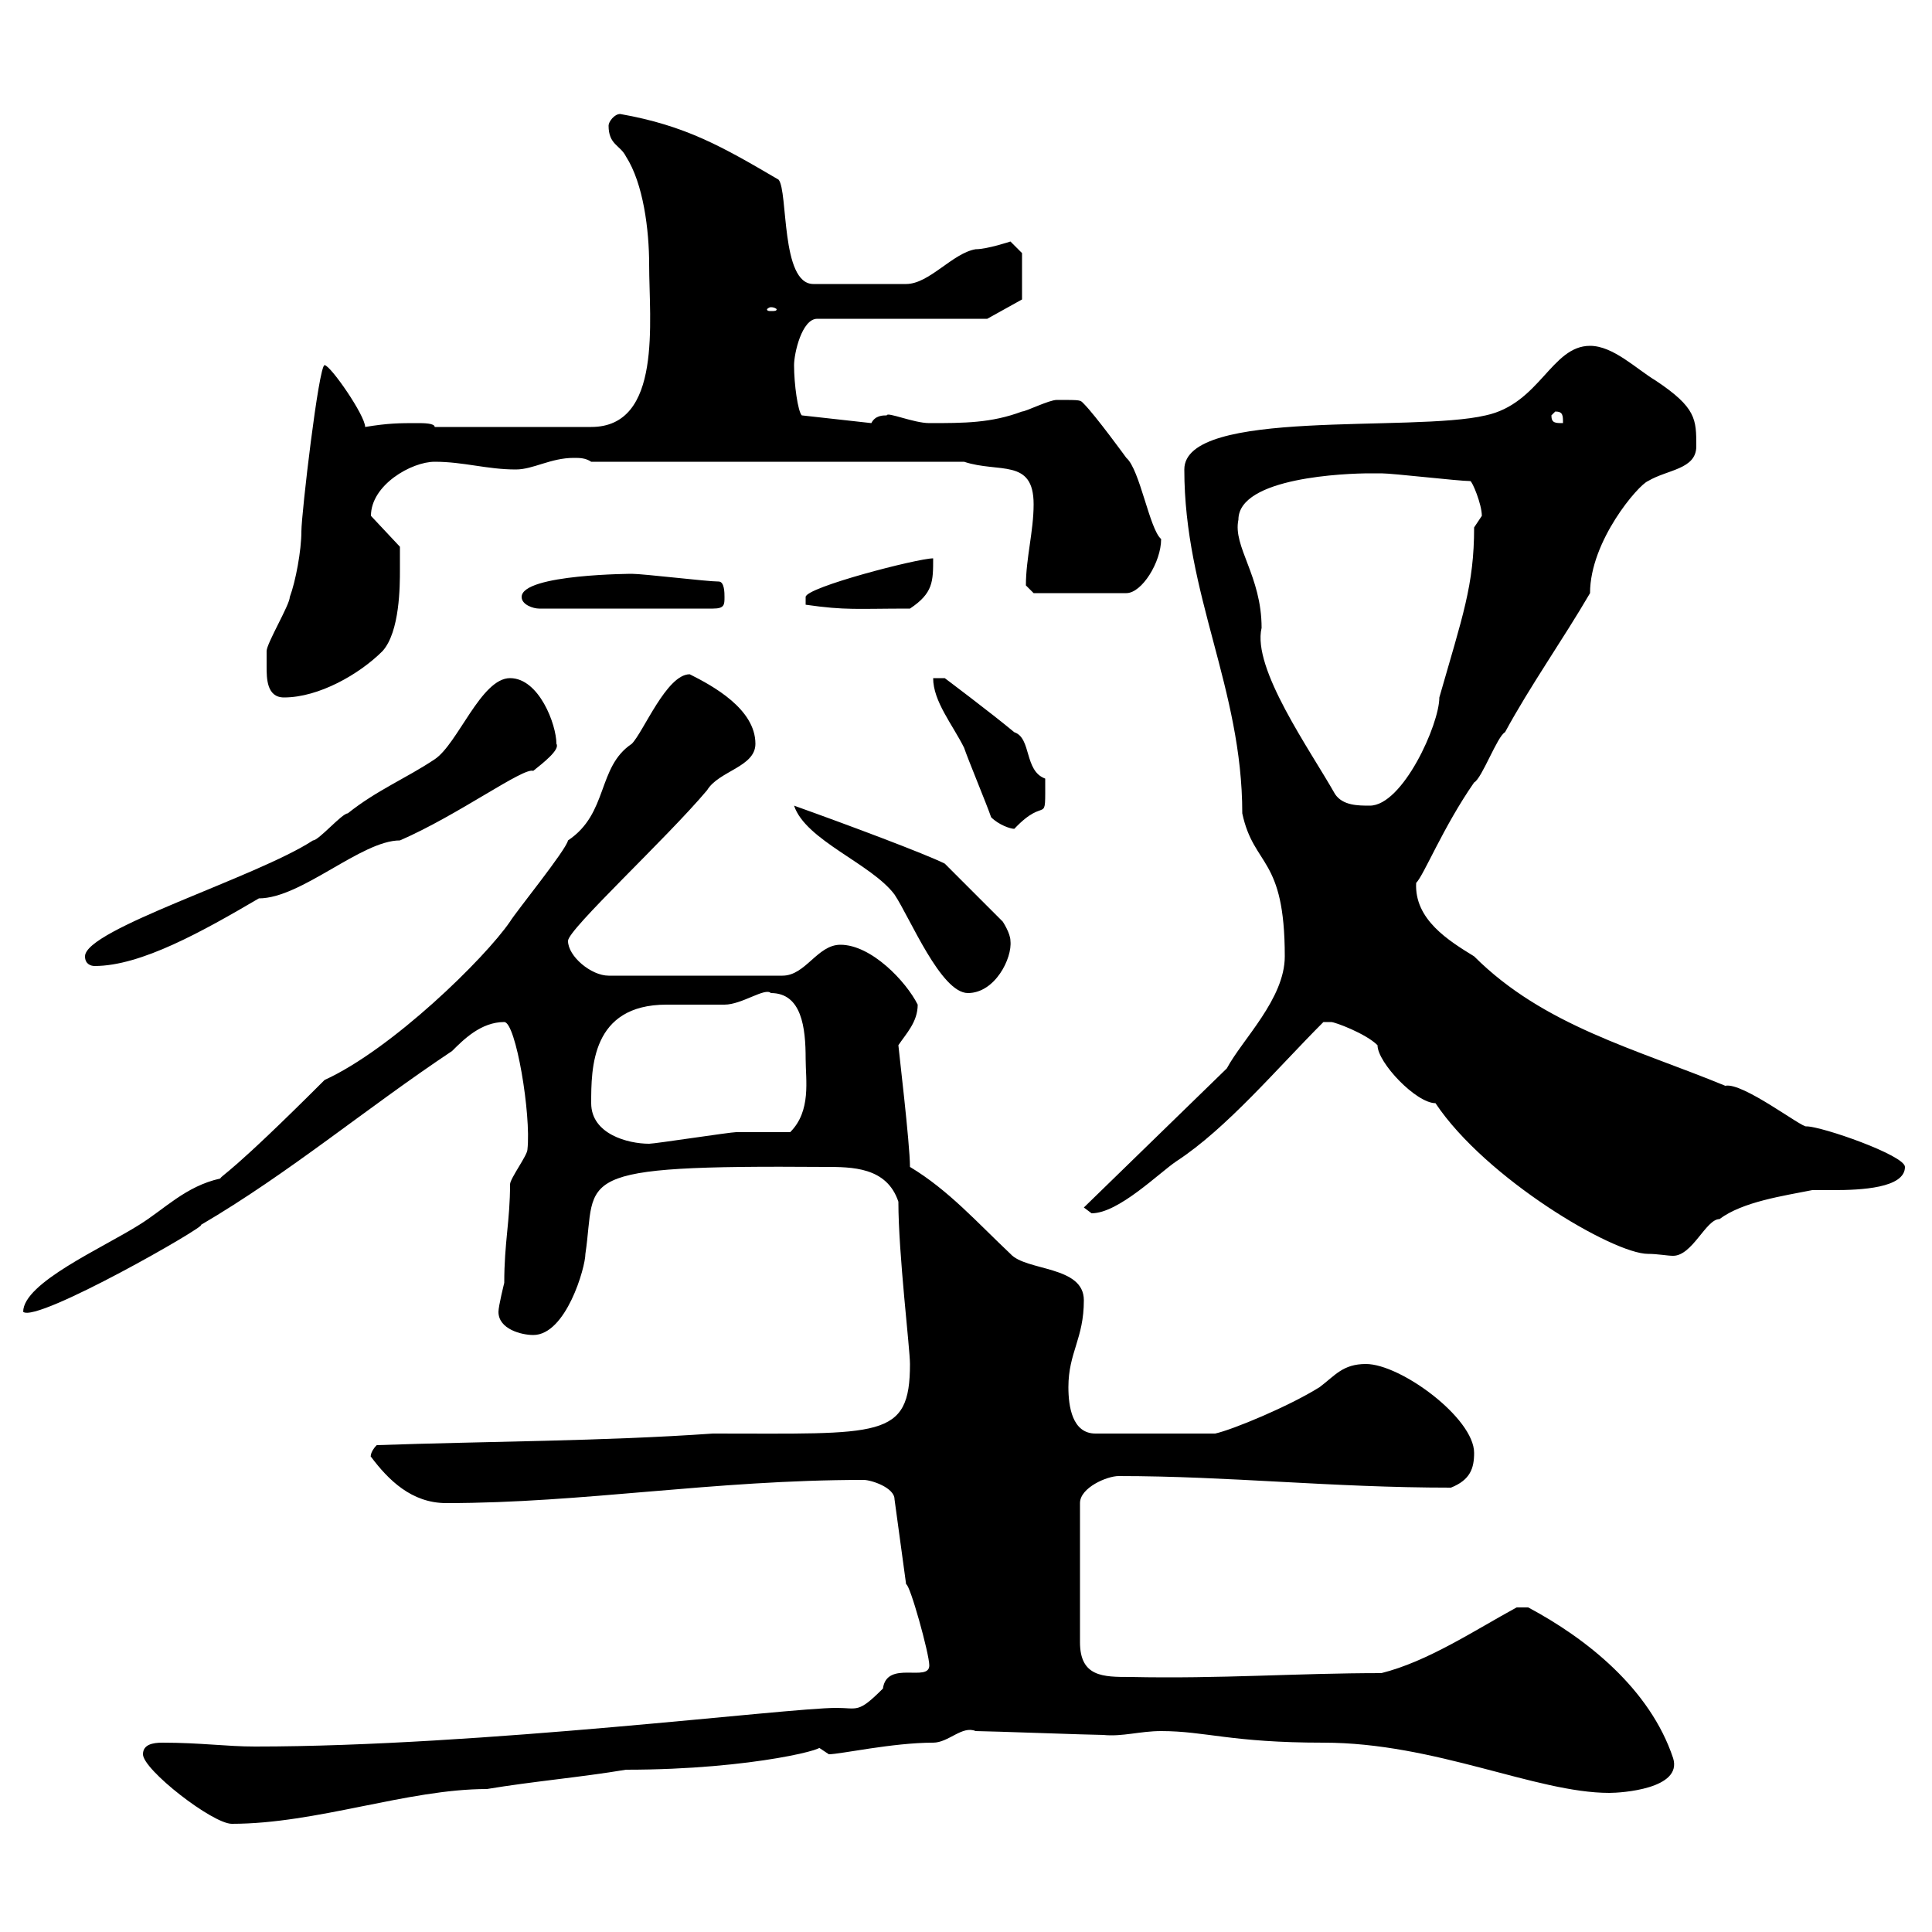 <svg xmlns="http://www.w3.org/2000/svg" xmlns:xlink="http://www.w3.org/1999/xlink" width="300" height="300"><path d="M22.20 272.40C22.20 274.80 33 283.20 36 283.20C49.20 283.20 63.30 277.80 75.60 277.80C82.80 276.60 90 276 97.20 274.80C117.30 274.80 129.90 271.20 126.90 271.20C126.90 271.20 128.70 272.40 128.70 272.40C130.50 272.40 138.60 270.60 144.90 270.60C147.30 270.60 149.40 267.90 151.50 268.80C153.30 268.80 169.50 269.40 171.30 269.40C174.30 269.70 177 268.80 180.30 268.80C187.20 268.80 191.10 270.60 205.50 270.60C222.90 270.60 238.50 278.40 249.90 278.40C251.70 278.40 261.30 277.80 259.80 273C256.20 262.20 246.30 254.40 237.30 249.60L235.50 249.60C228.90 253.20 221.70 258 214.50 259.80C201.30 259.80 189.60 260.70 175.50 260.40C171.30 260.40 167.70 260.40 167.70 255L167.70 233.40C167.70 231 171.90 229.20 173.70 229.20C190.80 229.20 206.70 231 225.30 231C228.30 229.80 228.90 228 228.90 225.60C228.90 220.20 217.50 211.80 212.10 211.80C208.50 211.80 207.30 213.60 204.90 215.40C200.10 218.40 191.40 222 188.70 222.60L170.10 222.60C166.50 222.60 165.90 218.40 165.90 215.40C165.90 210 168.30 207.90 168.30 201.90C168.30 196.50 159.30 197.40 156.90 194.70C151.80 189.90 147.30 184.80 141.30 181.20C141.30 177.60 139.50 162.60 139.50 162.30C140.70 160.50 142.50 158.70 142.50 156C140.70 152.40 135.30 146.70 130.50 146.70C126.90 146.70 125.10 151.50 121.50 151.50L94.50 151.50C91.80 151.50 88.20 148.50 88.20 146.10C88.20 144.30 103.50 130.20 109.80 122.70C111.60 119.70 117.30 119.10 117.30 115.50C117.30 110.10 110.70 106.50 107.10 104.70C103.50 104.70 99.90 113.70 98.10 115.50C92.70 119.10 94.50 126.30 88.20 130.50C87.90 132 80.10 141.60 79.20 143.10C75.30 148.80 60.90 162.90 50.40 167.70C35.70 182.40 34.50 182.40 34.20 183C28.80 184.20 25.50 187.80 21.60 190.20C15.90 193.80 3.60 199.20 3.60 203.70C5.70 205.50 32.40 190.20 31.20 190.20C45 182.10 56.70 172.20 70.20 163.20C72 161.40 74.70 158.70 78.30 158.70C80.10 158.70 82.50 173.10 81.90 178.50C81.90 179.40 79.20 183 79.20 183.90C79.20 189.60 78.30 192.90 78.30 199.20C78.30 199.20 77.40 202.80 77.40 203.70C77.40 206.40 81 207.30 82.80 207.30C87.90 207.30 90.90 196.80 90.90 194.70C92.70 182.70 87.90 180.90 128.10 181.20C132.30 181.20 137.70 181.20 139.50 186.60C139.50 194.70 141.30 209.40 141.30 211.80C141.30 223.50 136.80 222.60 110.70 222.60C93.60 223.80 75.60 223.80 58.50 224.40C57.30 225.60 57.60 226.50 57.60 226.20C60.30 229.80 63.90 233.40 69.30 233.40C90.60 233.40 110.70 229.80 134.10 229.80C135.30 229.80 138.90 231 138.90 232.80L140.70 246C141.30 246 144.30 256.80 144.30 258.60C144.30 261.30 137.70 257.70 137.10 262.20C133.20 266.10 133.20 265.20 129.90 265.20C122.10 265.20 74.70 271.20 39.60 271.20C35.10 271.20 31.20 270.60 25.20 270.60C23.70 270.60 22.20 270.90 22.20 272.40ZM206.70 158.70C207.30 158.70 212.10 160.50 213.90 162.30C213.90 165 219.90 171.30 222.90 171.30C230.70 183 250.50 194.70 255.90 194.70C257.40 194.70 258.90 195 259.80 195C262.80 195 264.90 189.30 267 189.30C270.60 186.60 276.90 185.70 281.40 184.80C282.30 184.80 283.20 184.80 284.70 184.80C288.90 184.80 295.80 184.50 295.80 181.20C295.80 179.40 282.90 174.90 280.50 174.90C279.90 175.20 270.60 168 267.90 168.60C254.10 162.90 239.70 159.30 228.90 148.50C225 146.10 219.60 142.80 219.90 137.10C221.10 135.90 224.10 128.40 228.90 121.50C230.10 120.90 232.50 114.30 233.70 113.70C237.60 106.50 242.70 99.30 246.90 92.10C246.90 84 254.40 75.30 255.90 74.70C258.90 72.90 263.40 72.90 263.40 69.30C263.40 65.10 263.40 63.30 257.10 59.10C254.10 57.30 250.50 53.70 246.90 53.70C240.90 53.70 239.10 62.70 230.70 64.50C219.30 67.20 183.90 63.30 183.90 72.90C183.90 92.40 192.90 106.80 192.90 126.30C194.70 134.70 199.50 132.90 199.50 148.50C199.50 155.10 192.90 161.40 190.50 165.90L168.30 187.50C168.30 187.50 169.50 188.40 169.50 188.40C173.70 188.40 180 182.10 182.70 180.30C190.50 175.20 198.30 165.90 205.50 158.70C205.50 158.70 205.50 158.70 206.70 158.70ZM91.80 171.30C91.80 165.90 91.80 156 103.50 156C104.40 156 111.60 156 112.50 156C115.20 156 118.80 153.30 119.70 154.20C124.50 154.20 125.10 159.60 125.10 164.40C125.10 167.70 126 172.50 122.70 175.80C121.50 175.80 115.50 175.80 114.30 175.80C113.40 175.80 101.70 177.60 100.80 177.60C97.50 177.60 91.80 176.10 91.80 171.30ZM123.30 125.10C125.10 130.50 135.30 134.10 138.90 138.90C141.30 142.50 146.10 154.20 150.30 154.20C154.50 154.20 157.20 148.80 156.90 146.10C156.90 144.90 155.70 143.10 155.70 143.10L146.70 134.10C143.70 132.60 131.70 128.10 123.30 125.10ZM13.20 148.50C13.20 149.70 14.10 150 14.70 150C21.90 150 31.50 144.60 40.20 139.50C46.80 139.50 56.10 130.50 62.10 130.50C71.10 126.60 81.30 119.10 82.80 119.70C84.30 118.50 87 116.40 86.40 115.50C86.40 112.50 83.70 105.30 79.20 105.30C74.70 105.30 71.10 115.50 67.50 117.90C63 120.90 58.50 122.70 54 126.30C53.10 126.30 49.50 130.50 48.60 130.50C39.90 136.20 13.20 144.30 13.20 148.50ZM153.90 126.90C155.10 128.10 156.90 128.70 157.50 128.70C162.60 123.30 162.30 128.70 162.30 120.90C159 119.70 160.20 114.60 157.50 113.70C153.90 110.70 146.70 105.30 146.70 105.30L144.90 105.30C144.90 108.90 147.90 112.50 149.70 116.10C150.30 117.90 153.30 125.10 153.90 126.90ZM192.30 80.70C192.30 74.10 209.10 73.50 212.70 73.50C212.70 73.50 214.50 73.50 214.50 73.50C216.30 73.50 226.50 74.70 228.30 74.70C228.60 74.70 230.10 78.30 230.10 80.10C230.10 80.10 228.90 81.90 228.90 81.90C228.90 90.90 227.10 95.70 223.50 108.30C223.50 112.50 217.80 125.10 212.70 125.10C210.90 125.10 208.50 125.10 207.30 123.30C203.40 116.40 194.40 103.80 195.90 97.50C195.90 89.40 191.40 84.90 192.30 80.70ZM41.40 103.50C41.40 105.30 41.40 108.30 44.10 108.30C49.50 108.30 55.80 104.70 59.40 101.10C62.10 98.10 62.10 90.90 62.10 88.50C62.10 87.30 62.10 84.90 62.10 84.90L57.60 80.10C57.60 75.30 63.90 71.70 67.50 71.70C72 71.70 75.60 72.90 80.10 72.90C82.80 72.90 85.50 71.10 89.10 71.10C90 71.10 90.90 71.10 91.80 71.70L149.70 71.70C155.10 73.50 160.50 71.10 160.50 78.30C160.50 82.50 159.30 86.70 159.30 90.90C159.30 90.90 160.50 92.10 160.50 92.10L174.90 92.10C177.30 92.10 180.30 87.30 180.30 83.70C178.50 82.20 177 72.90 174.90 71.10C174.90 71.10 170.10 64.50 168.30 62.70C167.70 62.10 168 62.10 164.10 62.10C162.90 62.10 159.30 63.90 158.70 63.90C153.90 65.70 149.70 65.70 144.30 65.70C141.90 65.70 137.70 63.90 137.70 64.50C137.10 64.50 135.90 64.50 135.30 65.70L124.50 64.50C123.90 63.90 123.30 59.70 123.30 56.70C123.30 54.90 124.50 49.50 126.90 49.50L153.30 49.50L158.70 46.50L158.70 39.30L156.90 37.50C156.90 37.50 153.30 38.70 151.50 38.70C147.90 39.30 144.30 44.10 140.70 44.10L126.30 44.10C121.20 44.10 122.40 29.70 120.90 27.90C112.20 22.80 106.50 19.50 96.30 17.70C95.40 17.70 94.50 18.90 94.50 19.50C94.50 22.50 96.30 22.50 97.20 24.30C99.90 28.50 100.80 35.70 100.80 41.10C100.80 49.80 102.90 66.30 91.80 66.30L67.50 66.30C67.50 65.70 65.70 65.70 64.80 65.70C62.10 65.70 60.30 65.70 56.70 66.30C56.70 64.50 51.30 56.70 50.40 56.70C49.50 56.70 46.80 79.80 46.80 82.50C46.80 85.50 45.90 90.30 45 92.70C45 93.90 41.40 99.90 41.40 101.10C41.40 101.10 41.40 102.90 41.40 103.50ZM81 92.70C81 93.90 82.80 94.50 83.70 94.50L110.70 94.50C112.50 94.50 112.50 93.90 112.50 92.70C112.50 92.10 112.50 90.30 111.60 90.30C109.80 90.30 99.90 89.10 98.10 89.10C98.70 89.10 81 89.10 81 92.70ZM125.10 93.90C131.40 94.80 132.90 94.50 141.30 94.50C144.90 92.10 144.90 90.30 144.90 86.70C142.50 86.70 125.10 91.20 125.10 92.70C125.10 92.70 125.10 93.90 125.10 93.90ZM240.90 64.50L241.50 63.90C242.70 63.90 242.70 64.50 242.70 65.70C241.50 65.70 240.90 65.70 240.90 64.50ZM119.70 47.70C120.30 47.70 120.60 48 120.60 48C120.60 48.30 120.30 48.30 119.70 48.30C119.40 48.30 119.10 48.30 119.10 48C119.10 48 119.40 47.70 119.70 47.70Z"/></svg>